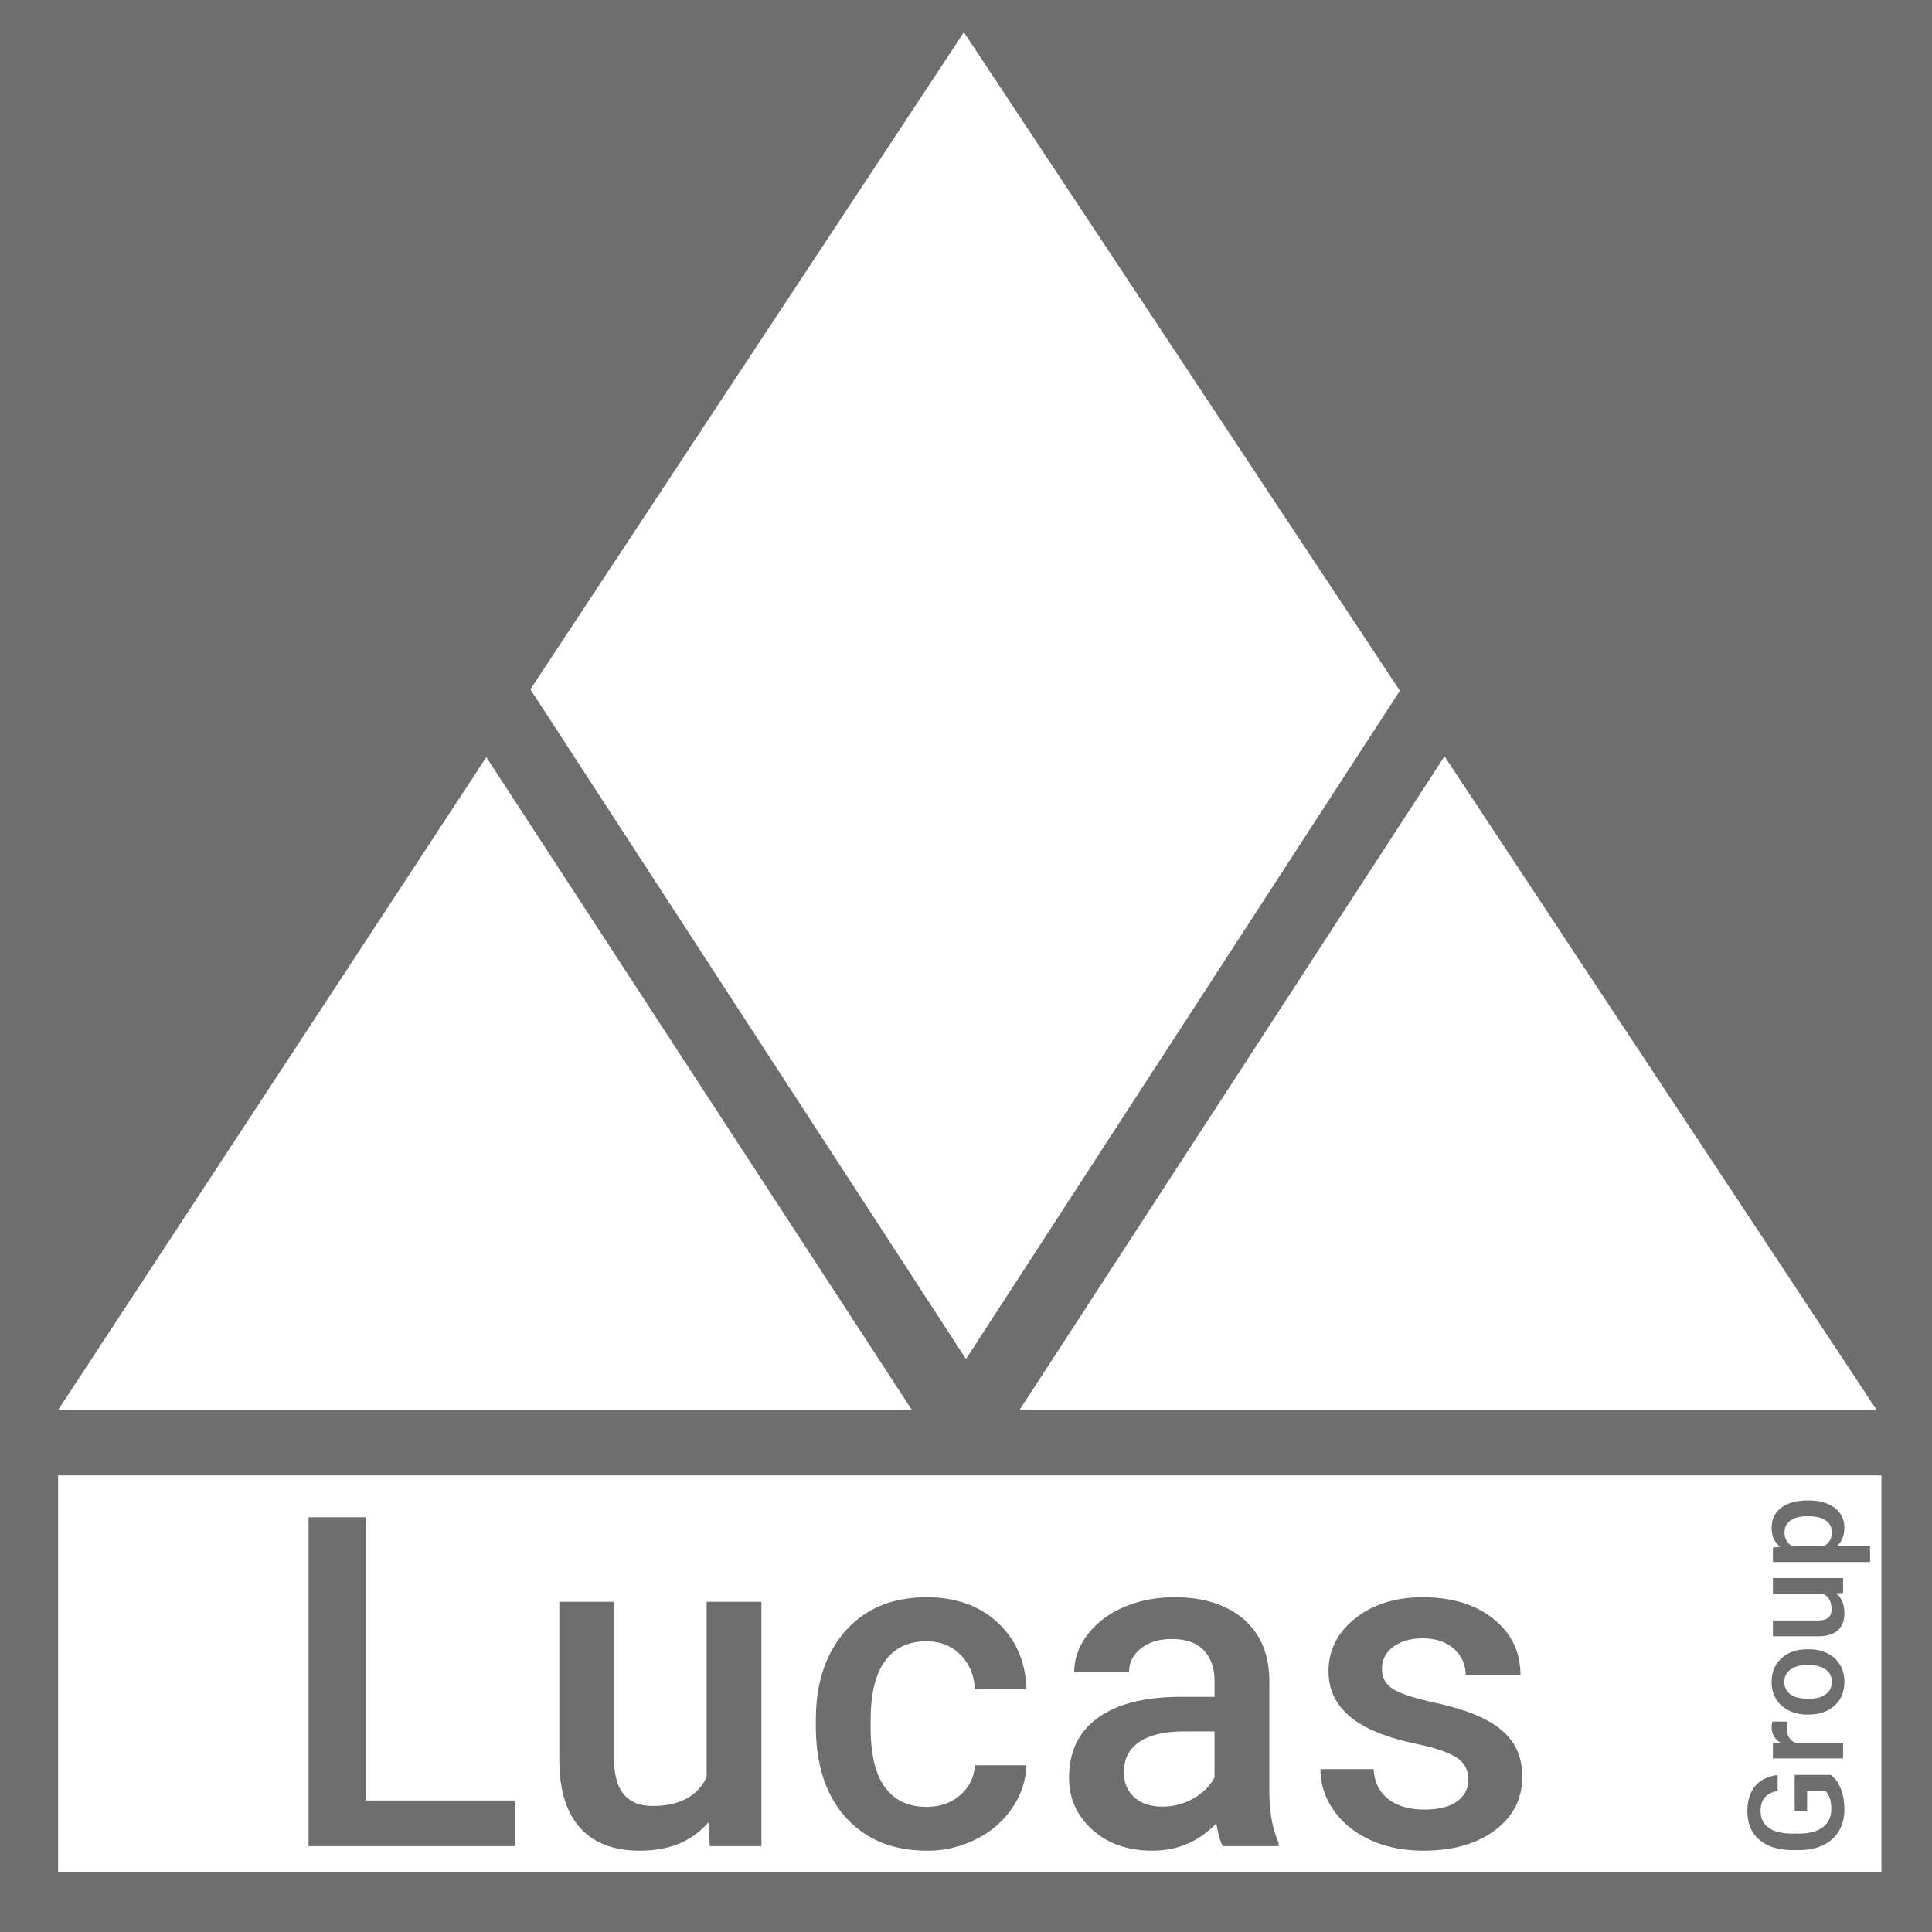 <?xml version="1.0" encoding="UTF-8"?>
<svg xmlns="http://www.w3.org/2000/svg" width="128" height="128" viewBox="0 0 128 128" fill="none">
  <rect x="0" y="0" width="128" height="128" fill="#333333" stroke="none"/>
  <g clip-path="url(#8mp9rpdmwa)">
    <path fill-rule="evenodd" clip-rule="evenodd" d="M0 0h128v128H0V0z" fill="#6F6E6E"></path>
    <path fill-rule="evenodd" clip-rule="evenodd" d="m32.22 50.165 28.186 43.237H3.859l28.36-43.237zM95.704 50.108l28.62 43.294h-56.77l28.15-43.294zM35.138 45.672 63.86 2.137l28.885 43.625L63.999 90.04 35.14 45.672zM3.849 97.746h120.8v26.297H3.849V97.746z" fill="#fff"></path>
    <path d="M24.225 119.29h9.877v3.023H20.444v-21.789h3.78v18.766zM46.934 120.726c-1.066 1.257-2.58 1.886-4.542 1.886-1.754 0-3.081-.514-3.983-1.541-.901-1.028-1.352-2.514-1.352-4.46v-10.49h3.631v10.445c0 2.056.852 3.083 2.555 3.083 1.764 0 2.954-.634 3.572-1.901v-11.627h3.63v16.192h-3.421l-.09-1.587zM61.373 119.709c.907 0 1.66-.264 2.257-.793.598-.529.916-1.183.956-1.961h3.422c-.04 1.008-.353 1.948-.941 2.821-.588.873-1.385 1.564-2.391 2.073a7.127 7.127 0 0 1-3.258.763c-2.261 0-4.054-.733-5.379-2.2-1.325-1.466-1.987-3.492-1.987-6.075v-.375c0-2.463.657-4.437 1.972-5.918 1.315-1.481 3.108-2.222 5.38-2.222 1.922 0 3.488.561 4.699 1.683 1.21 1.123 1.845 2.597 1.905 4.422h-3.422c-.04-.928-.356-1.691-.949-2.289-.592-.599-1.347-.898-2.264-.898-1.175 0-2.082.426-2.719 1.279-.638.853-.962 2.148-.971 3.884v.583c0 1.756.316 3.066.949 3.928.632.863 1.546 1.295 2.742 1.295zM81.003 122.313c-.159-.309-.299-.814-.418-1.512-1.156 1.207-2.57 1.811-4.244 1.811-1.623 0-2.949-.464-3.975-1.392-1.025-.928-1.539-2.075-1.539-3.442 0-1.726.64-3.05 1.92-3.973 1.28-.922 3.11-1.384 5.492-1.384h2.226v-1.062c0-.838-.234-1.51-.702-2.013-.469-.504-1.18-.756-2.137-.756-.827 0-1.504.207-2.032.621-.528.414-.792.941-.792 1.579h-3.631c0-.888.294-1.719.882-2.492.588-.773 1.387-1.379 2.398-1.818 1.01-.439 2.139-.658 3.384-.658 1.893 0 3.402.476 4.528 1.429 1.126.952 1.703 2.292 1.733 4.018v7.302c0 1.457.204 2.619.613 3.487v.255h-3.706zm-3.99-2.619c.718 0 1.392-.175 2.025-.524.633-.349 1.108-.818 1.427-1.407v-3.052h-1.957c-1.345 0-2.356.234-3.034.703-.677.469-1.016 1.132-1.016 1.99 0 .698.232 1.255.695 1.669.463.414 1.084.621 1.86.621zM97.283 117.913c0-.649-.267-1.142-.8-1.481-.532-.339-1.417-.639-2.652-.898-1.235-.26-2.266-.589-3.093-.988-1.813-.878-2.72-2.15-2.72-3.816 0-1.397.589-2.564 1.764-3.502 1.175-.937 2.67-1.406 4.483-1.406 1.933 0 3.494.479 4.684 1.436 1.19.958 1.786 2.2 1.786 3.727h-3.631c0-.699-.26-1.28-.777-1.744-.518-.464-1.205-.696-2.062-.696-.797 0-1.447.185-1.95.554-.503.369-.755.863-.755 1.481 0 .559.234.993.703 1.302.468.309 1.414.621 2.838.936 1.425.314 2.543.688 3.355 1.122.812.434 1.415.955 1.808 1.564.394.608.59 1.347.59 2.215 0 1.456-.603 2.636-1.808 3.539s-2.784 1.354-4.736 1.354c-1.325 0-2.505-.24-3.542-.718-1.036-.479-1.843-1.138-2.42-1.976-.578-.838-.867-1.741-.867-2.708h3.526c.05.858.374 1.519.971 1.983.598.463 1.39.695 2.376.695.957 0 1.684-.181 2.182-.546.498-.364.747-.84.747-1.429zM121.297 117.592c.295.227.519.541.67.942.152.402.228.858.228 1.369 0 .524-.118.989-.356 1.393a2.371 2.371 0 0 1-1.021.936c-.442.219-.958.333-1.548.342h-.49c-.945 0-1.683-.227-2.214-.68-.531-.453-.797-1.085-.797-1.897 0-.697.172-1.25.517-1.66.345-.411.842-.657 1.489-.74v1.066c-.754.121-1.13.558-1.13 1.313 0 .487.176.858.526 1.112.35.253.864.385 1.543.393h.48c.676 0 1.2-.142 1.574-.428.373-.285.56-.682.56-1.189 0-.557-.126-.952-.378-1.188h-1.225v1.291h-.824v-2.375h2.396zM118.415 114.06c-.023.138-.035.28-.035.426 0 .479.184.802.55.968h3.179v1.045h-4.648v-.998l.52-.026c-.404-.252-.605-.602-.605-1.049 0-.15.019-.273.059-.37l.98.004zM119.743 113.596a2.74 2.74 0 0 1-1.232-.272 1.983 1.983 0 0 1-.842-.761 2.15 2.15 0 0 1-.293-1.128c0-.627.201-1.137.605-1.529.404-.391.94-.603 1.607-.634l.244-.005c.459 0 .868.088 1.229.265.361.176.64.429.838.757.198.329.296.708.296 1.138 0 .657-.218 1.182-.655 1.577-.436.394-1.019.592-1.746.592h-.051zm.089-1.046c.479 0 .853-.099 1.124-.297.27-.198.406-.473.406-.826s-.137-.628-.412-.824c-.275-.196-.678-.294-1.207-.294-.47 0-.842.101-1.117.303a.969.969 0 0 0-.413.823.96.96 0 0 0 .406.814c.27.201.675.301 1.213.301zM121.654 105.563c.361.307.541.743.541 1.308 0 .504-.147.887-.442 1.146-.295.26-.722.39-1.281.39h-3.011v-1.046h2.999c.59 0 .884-.245.884-.736 0-.507-.181-.85-.545-1.028h-3.338v-1.045h4.648v.985l-.455.026zM119.832 99.41c.72 0 1.293.164 1.721.491.428.327.642.766.642 1.317 0 .51-.167.919-.502 1.226h2.204v1.045h-6.436v-.964l.473-.043c-.372-.306-.558-.724-.558-1.252 0-.568.21-1.013.633-1.335.422-.323 1.009-.484 1.759-.484h.064zm-.089 1.042c-.464 0-.833.092-1.105.277-.272.185-.408.45-.408.794 0 .427.177.734.529.921h2.062c.36-.189.541-.499.541-.929a.9.9 0 0 0-.402-.781c-.268-.188-.674-.282-1.217-.282z" fill="#6F6E6E"></path>
  </g>
  <defs>
    <clipPath id="8mp9rpdmwa">
      <path fill="#fff" d="M0 0h128v128H0z"></path>
    </clipPath>
  </defs>
</svg>
